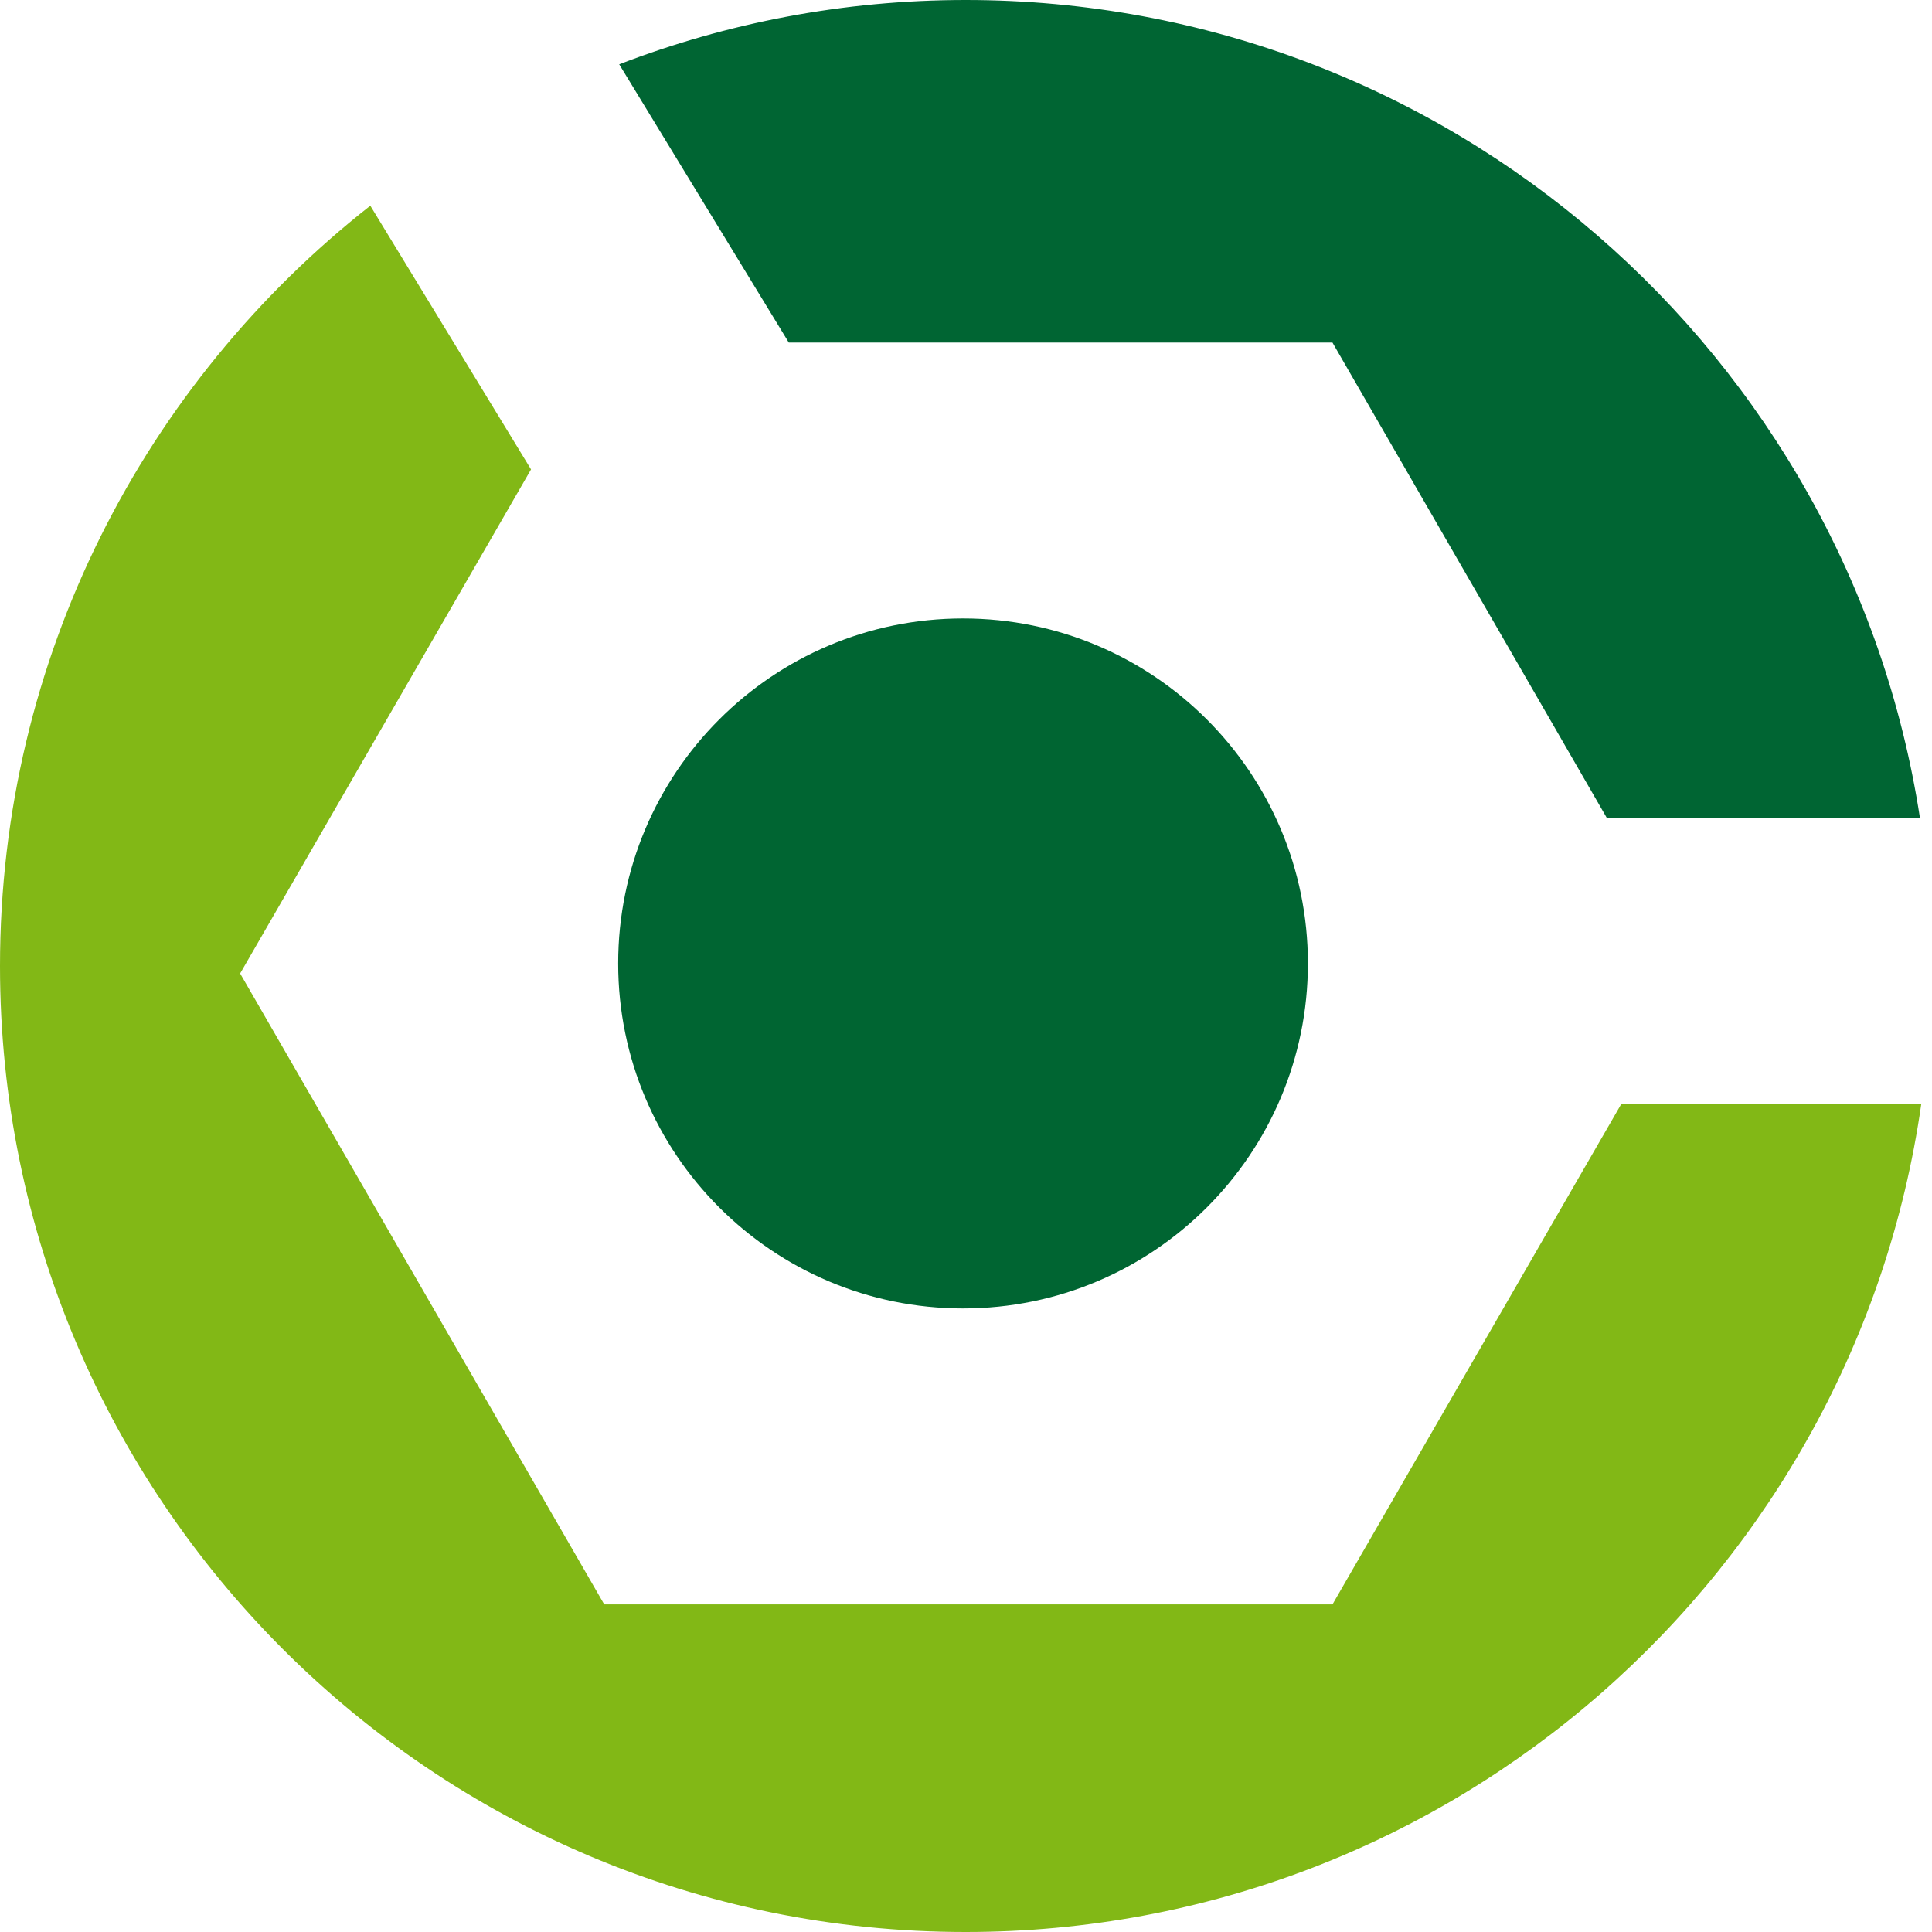 <svg xmlns="http://www.w3.org/2000/svg" width="64" height="64" viewBox="0 0 64 64" fill="none"><path d="M26.131 11.348H44.14L53.225 27.09H63.6C61.238 11.748 47.985 0 31.988 0C27.942 0 24.075 0.759 20.512 2.13L26.13 11.348" fill="#006533"></path><path d="M53.707 36.571L44.14 53.148H20.016L7.955 32.248L17.591 15.55L12.267 6.814C4.802 12.673 0 21.772 0 32C0 49.673 14.321 64 31.988 64C48.102 64 61.427 52.078 63.645 36.571H53.706" fill="#82B816"></path><path d="M43.326 31.915C43.326 38.227 38.212 43.344 31.902 43.344C25.593 43.344 20.478 38.227 20.478 31.915C20.478 25.603 25.593 20.487 31.902 20.487C38.212 20.487 43.326 25.603 43.326 31.915Z" fill="#006532"></path></svg>
